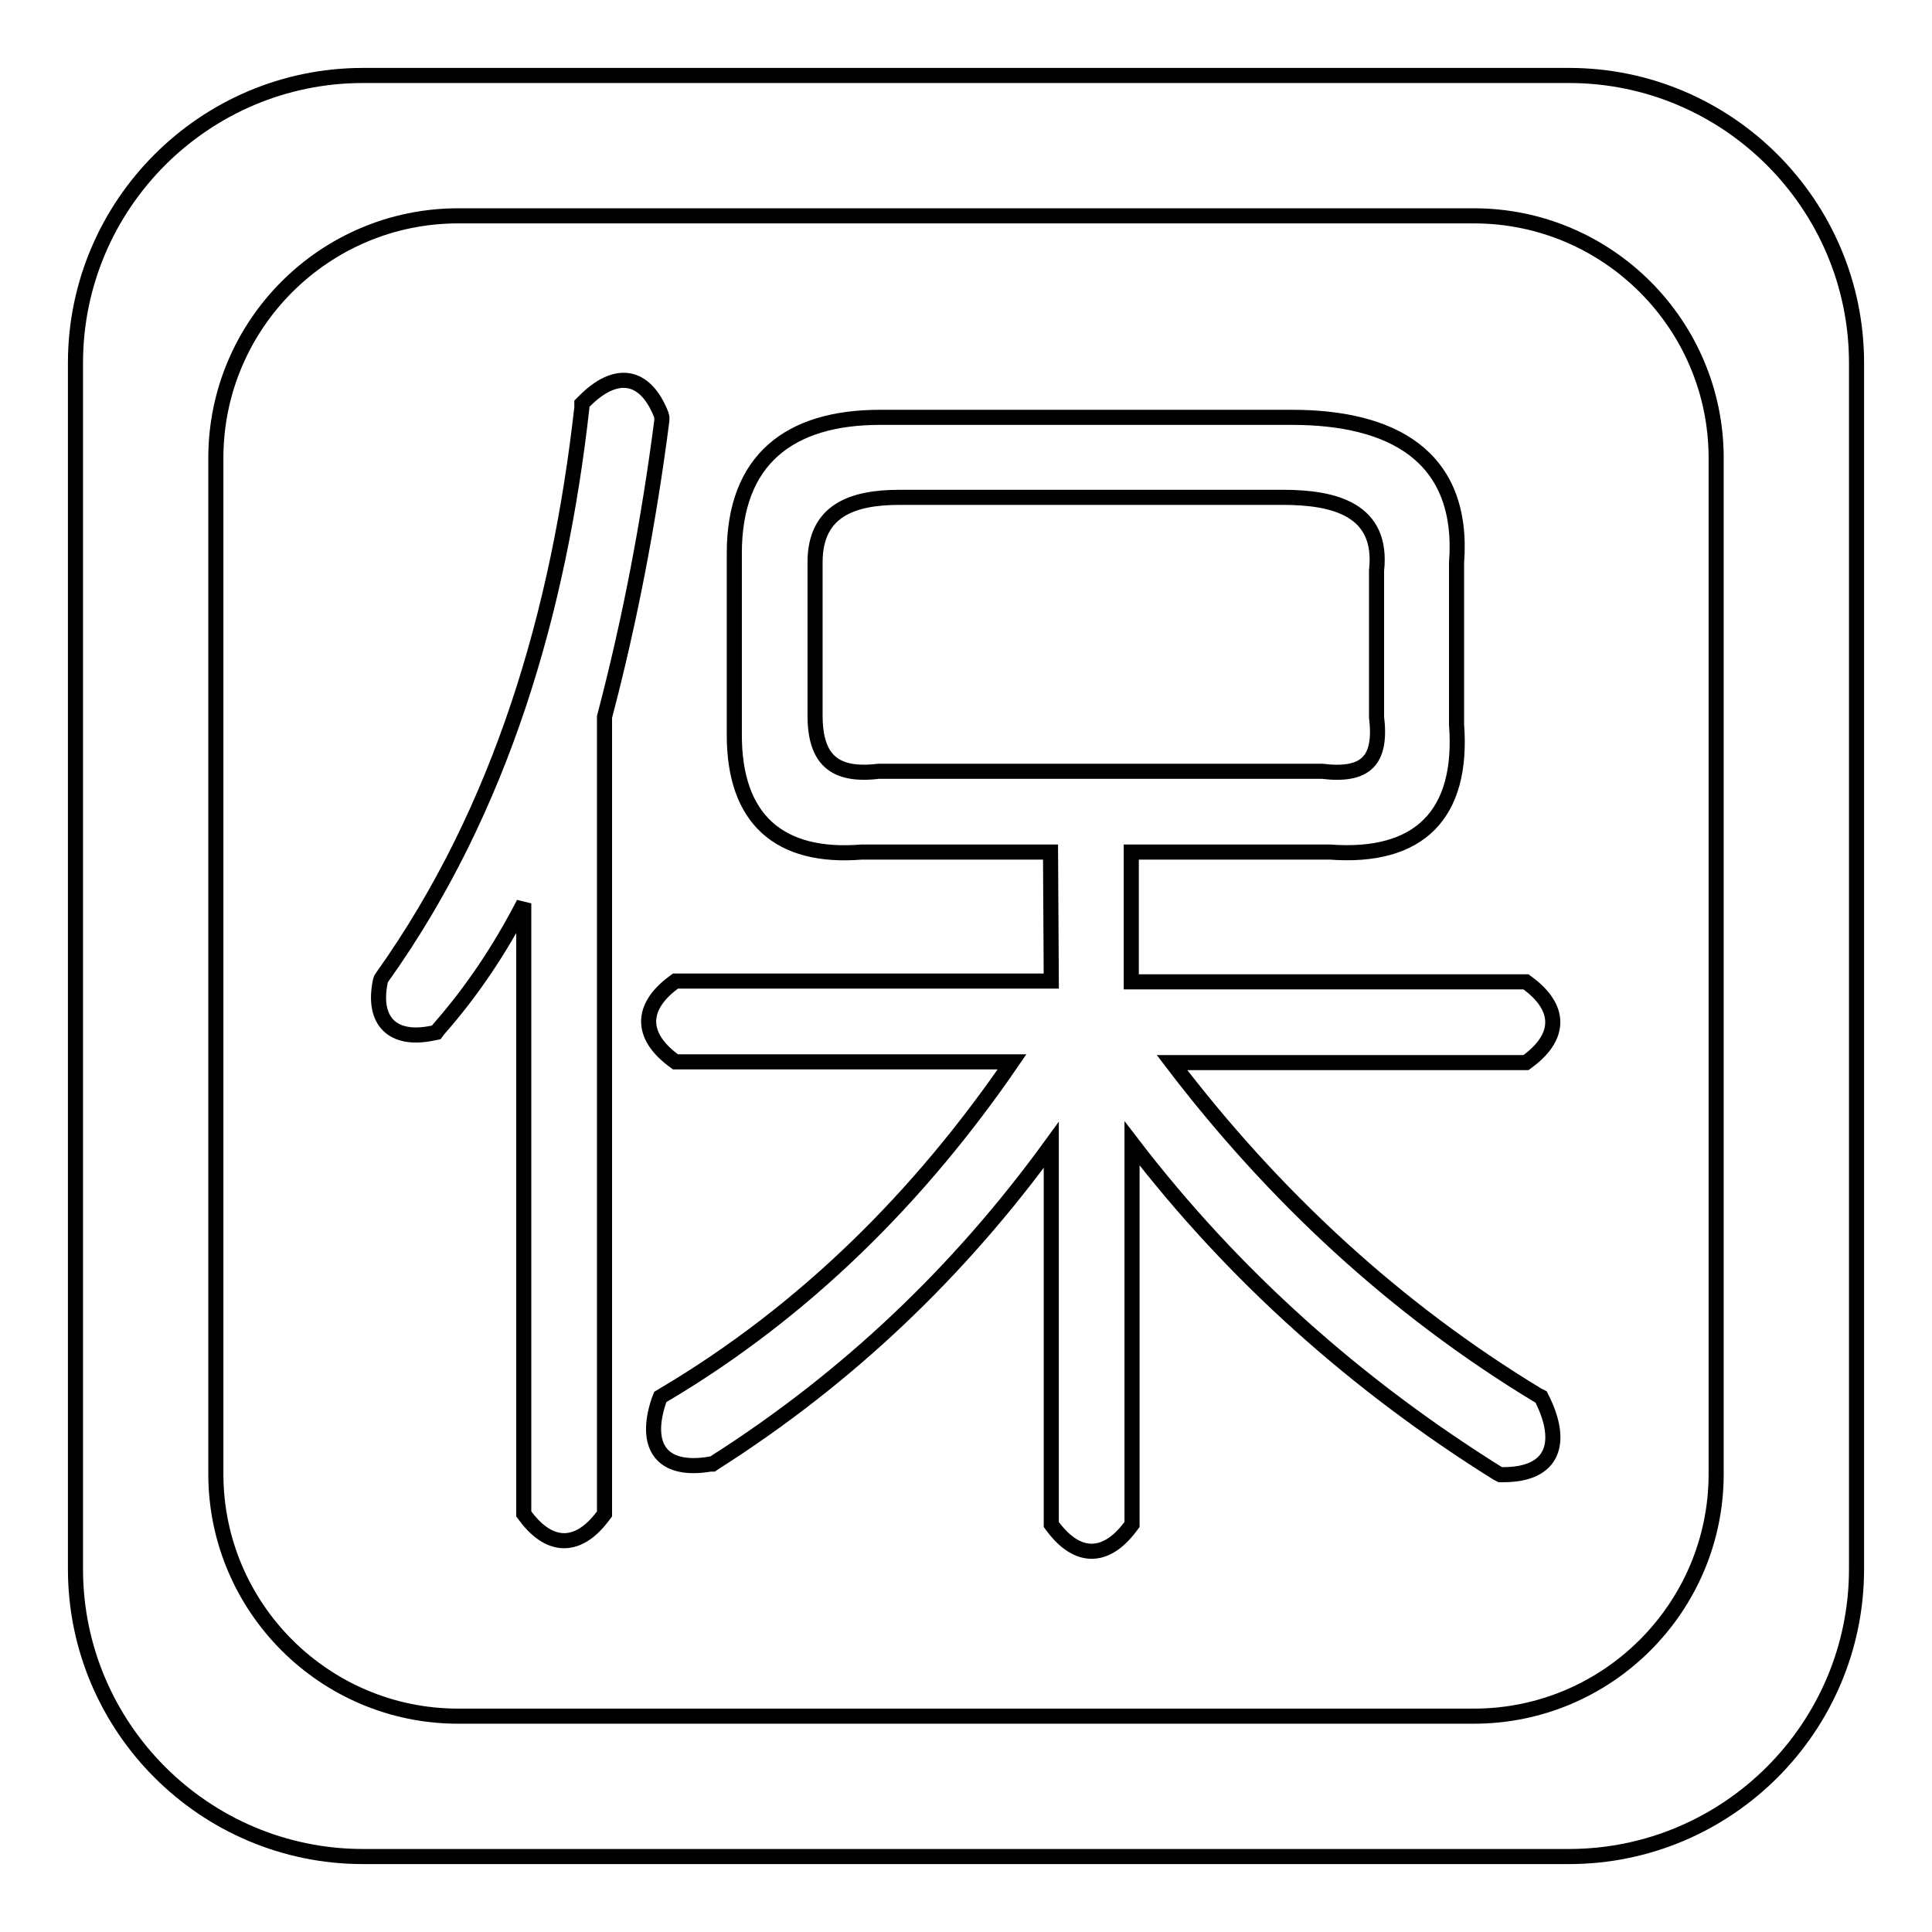 <?xml version="1.0" encoding="utf-8"?>
<!-- Svg Vector Icons : http://www.onlinewebfonts.com/icon -->
<!DOCTYPE svg PUBLIC "-//W3C//DTD SVG 1.1//EN" "http://www.w3.org/Graphics/SVG/1.1/DTD/svg11.dtd">
<svg version="1.1" xmlns="http://www.w3.org/2000/svg" xmlns:xlink="http://www.w3.org/1999/xlink" x="0px" y="0px" viewBox="0 0 256 256" enable-background="new 0 0 256 256" xml:space="preserve">
<g><g><path stroke-width="2" fill-opacity="0" stroke="#000000"  d="M139.2,112.9h-25c-11,0.9-16.9-4.4-16.9-15.5V73.3c0-12.4,7.3-18,19.3-18h54.6c13.1,0,22.9,5,21.8,19.3V96c0.9,11.9-4.9,17.8-16.8,16.9h-26.3v17.2h52.3l0.4,0.3c4.2,3.2,4.2,6.9,0,10.1l-0.4,0.3h-46.9c13.4,17.6,29.5,32.6,48.5,44.1l0.4,0.2l0.2,0.4c2.7,5.5,1.6,9.9-5.2,9.9h-0.4l-0.4-0.2c-18.7-11.7-35-26.2-48.4-43.7V202l-0.3,0.4c-3.2,4.2-6.9,4.2-10.1,0l-0.3-0.4v-50.3c-12.2,16.8-27,30.9-44.6,42.1l-0.3,0.2l-0.3,0c-6.5,1.1-8.8-2.4-6.8-8.4l0.2-0.5l0.5-0.3c18.7-11.1,33.9-26.3,46.1-44.1H89.5l-0.4-0.3c-4.2-3.2-4.2-6.9,0-10.1l0.4-0.3h49.8L139.2,112.9L139.2,112.9z M80.1,95c3.4-12.9,5.9-26.1,7.6-39.3l0-0.4l-0.1-0.4c-2.2-5.5-6.1-5.8-10.1-1.8l-0.4,0.4l0,0.5c-3,26.8-10.6,53.2-26.4,75.4l-0.2,0.3l-0.1,0.3c-1.1,5.3,1.6,8,6.9,6.9l0.5-0.1l0.3-0.4c4.5-5.1,8.2-10.7,11.3-16.7v80.9l0.3,0.4c3.2,4.2,6.9,4.2,10.1,0l0.3-0.4L80.1,95L80.1,95z M170,65.9h-50.8c-6.2,0-11.2,1.7-11.2,8.6v20.3c0,5.9,2.6,8.1,8.4,7.4h0.1h58.6h0.1c5.8,0.7,7.9-1.4,7.2-7.2v-0.1V75.7v-0.1C183.3,67.5,176.8,65.9,170,65.9z"/><path stroke-width="2" fill-opacity="0" stroke="#000000"  d="M48.1,10h159.8c21,0,38.1,17.1,38.1,38.1v159.8c0,21-17.1,38.1-38.1,38.1H48.1c-21,0-38.1-17.1-38.1-38.1V48.1C10,27.1,27.1,10,48.1,10L48.1,10z M60.7,28.6c-17.7,0-32.1,14.4-32.1,32.1v134.6c0,17.7,14.4,32.1,32.1,32.1h134.6c17.7,0,32.1-14.4,32.1-32.1V60.7c0-17.7-14.4-32.1-32.1-32.1H60.7z"/></g></g>
</svg>